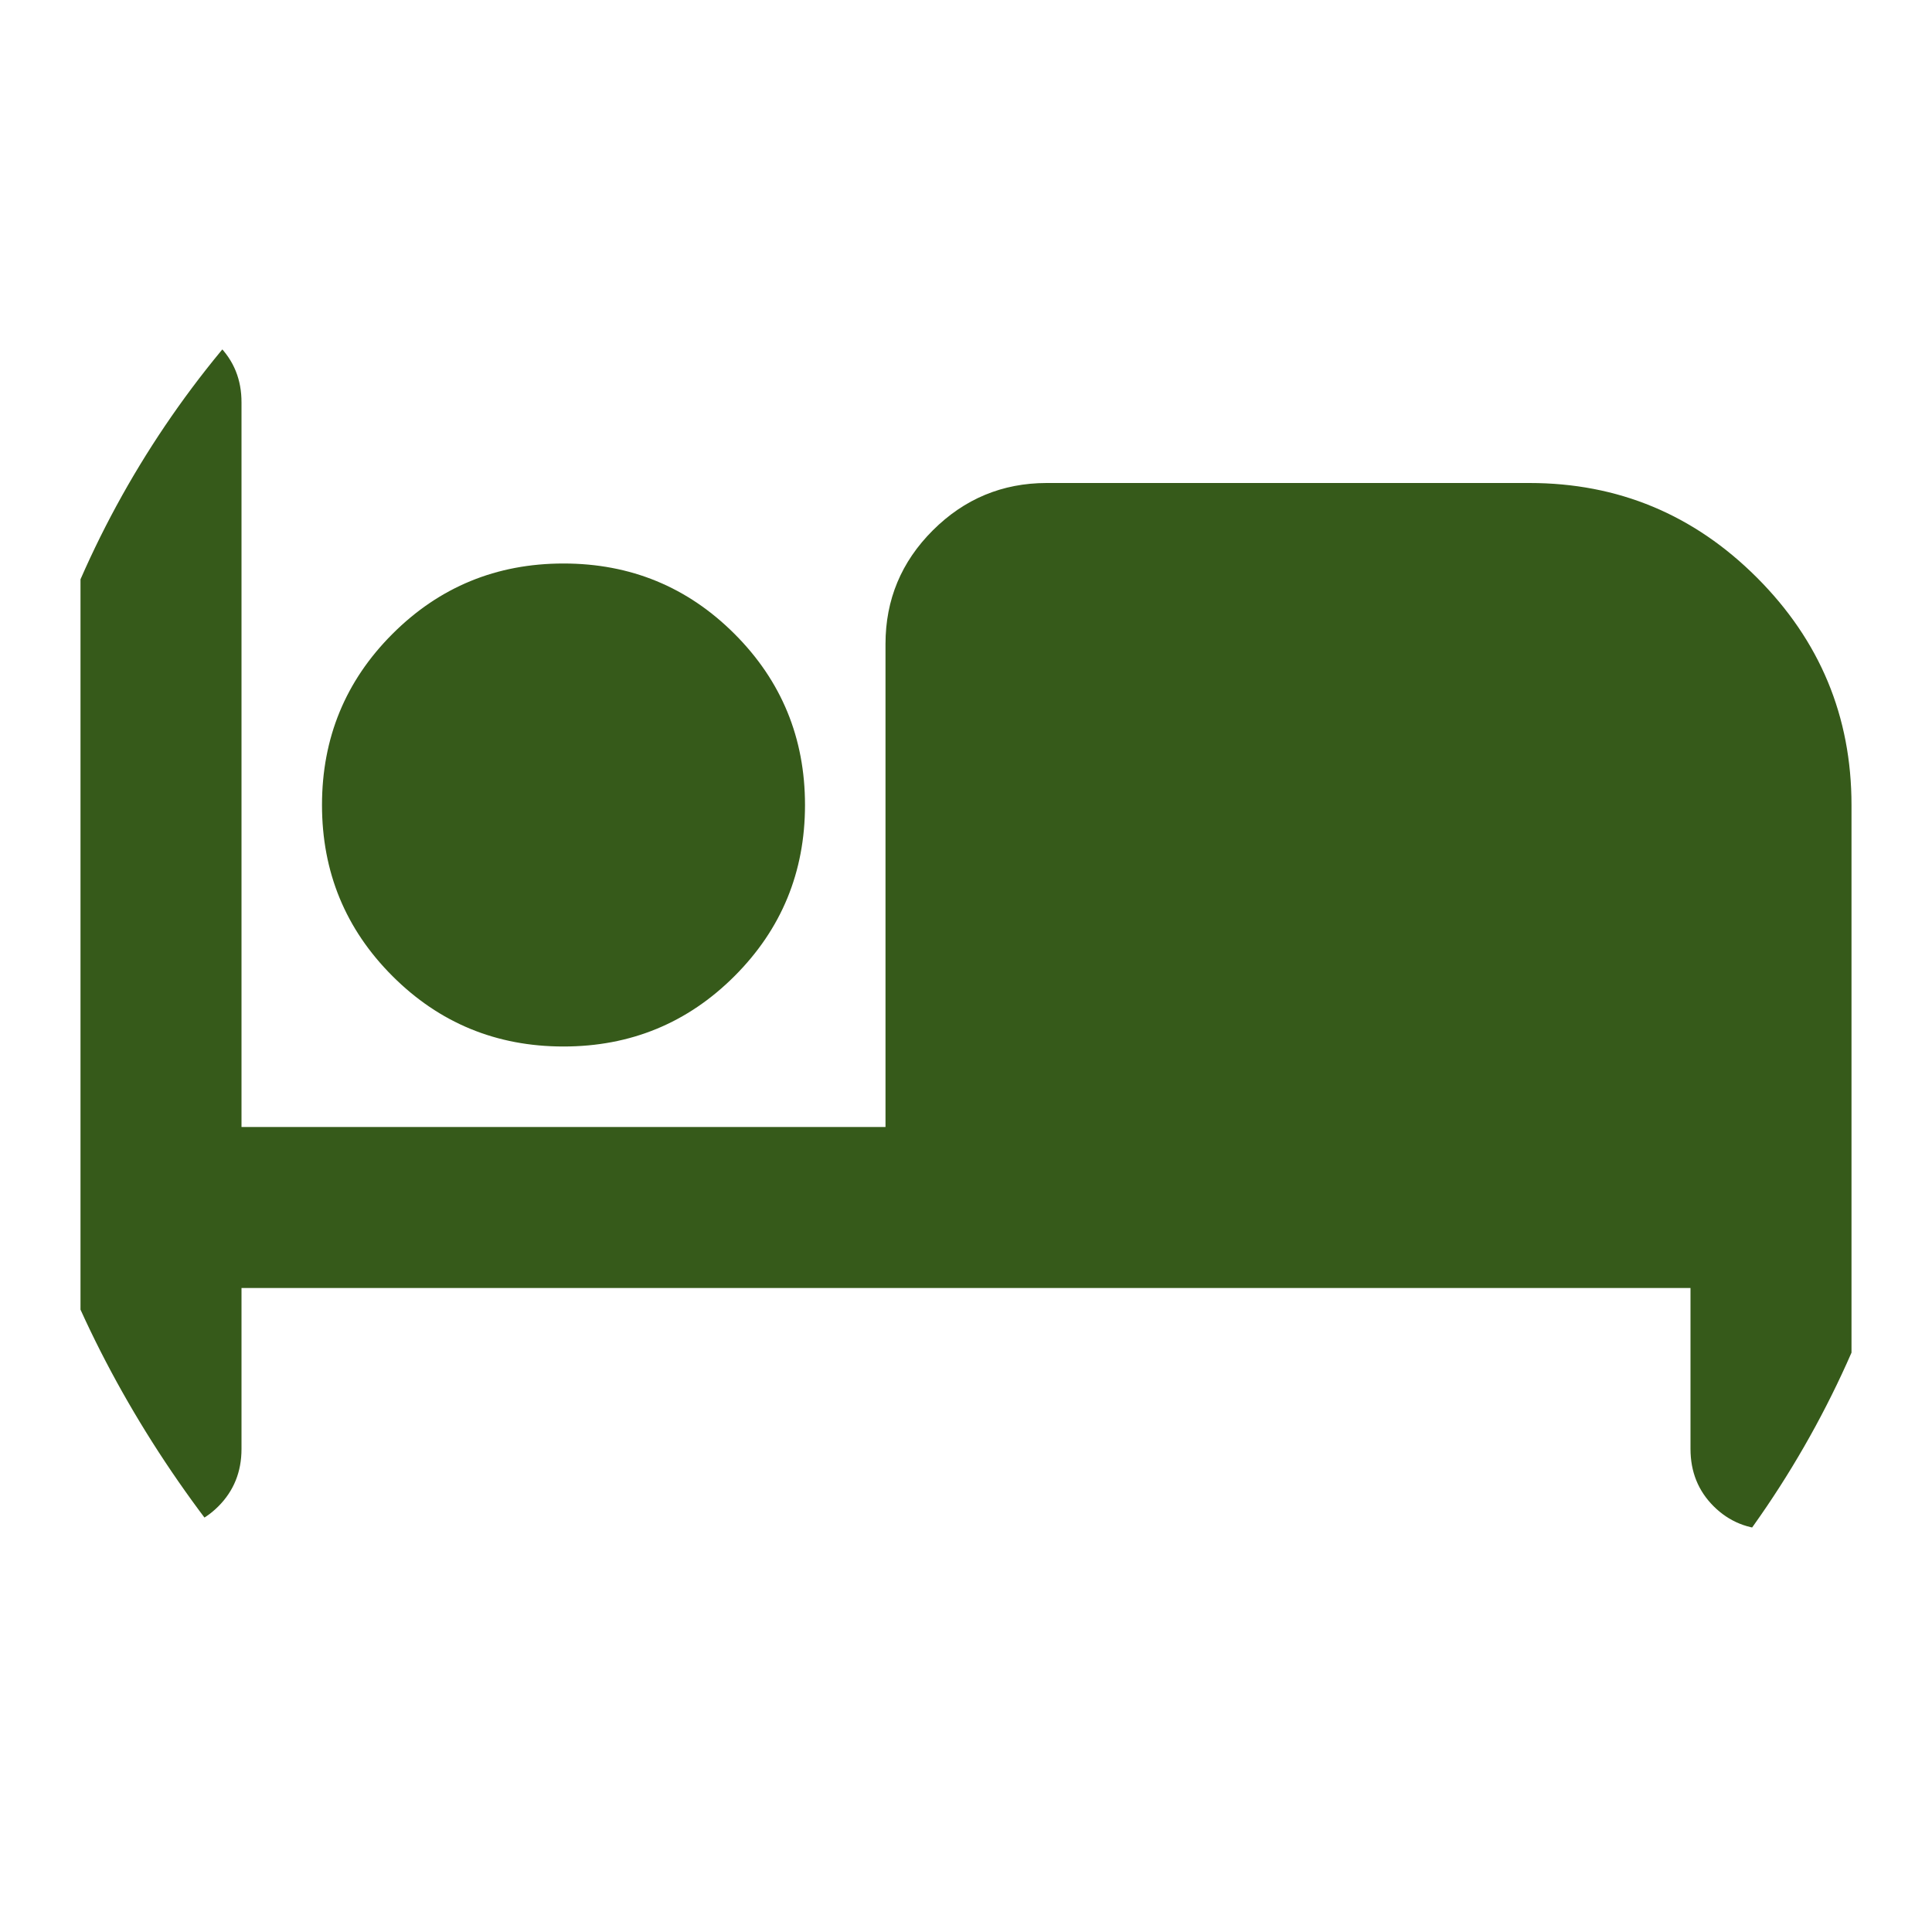 <svg width="24" height="24" viewBox="0 0 24 24" fill="none" xmlns="http://www.w3.org/2000/svg">
<g clip-path="url(#clip0_1554_7245)">
<path d="M2 19C1.717 19 1.479 18.904 1.288 18.712C1.097 18.52 1.001 18.283 1 18V5C1 4.717 1.096 4.479 1.288 4.288C1.48 4.097 1.717 4.001 2 4C2.283 3.999 2.52 4.095 2.713 4.288C2.906 4.481 3.001 4.718 3 5V14H11V8C11 7.45 11.196 6.979 11.588 6.588C11.98 6.197 12.451 6.001 13 6H19C20.1 6 21.042 6.392 21.825 7.175C22.608 7.958 23 8.9 23 10V18C23 18.283 22.904 18.521 22.712 18.713C22.52 18.905 22.283 19.001 22 19C21.717 18.999 21.48 18.903 21.288 18.712C21.096 18.521 21 18.283 21 18V16H3V18C3 18.283 2.904 18.521 2.712 18.713C2.52 18.905 2.283 19.001 2 19ZM7 13C6.167 13 5.458 12.708 4.875 12.125C4.292 11.542 4 10.833 4 10C4 9.167 4.292 8.458 4.875 7.875C5.458 7.292 6.167 7 7 7C7.833 7 8.542 7.292 9.125 7.875C9.708 8.458 10 9.167 10 10C10 10.833 9.708 11.542 9.125 12.125C8.542 12.708 7.833 13 7 13Z" fill="#365A1A"/>
</g>
<defs>
<clipPath id="clip0_1554_7245">
<rect width="24" height="24" rx="12" fill="white"/>
</clipPath>
</defs>
</svg>
